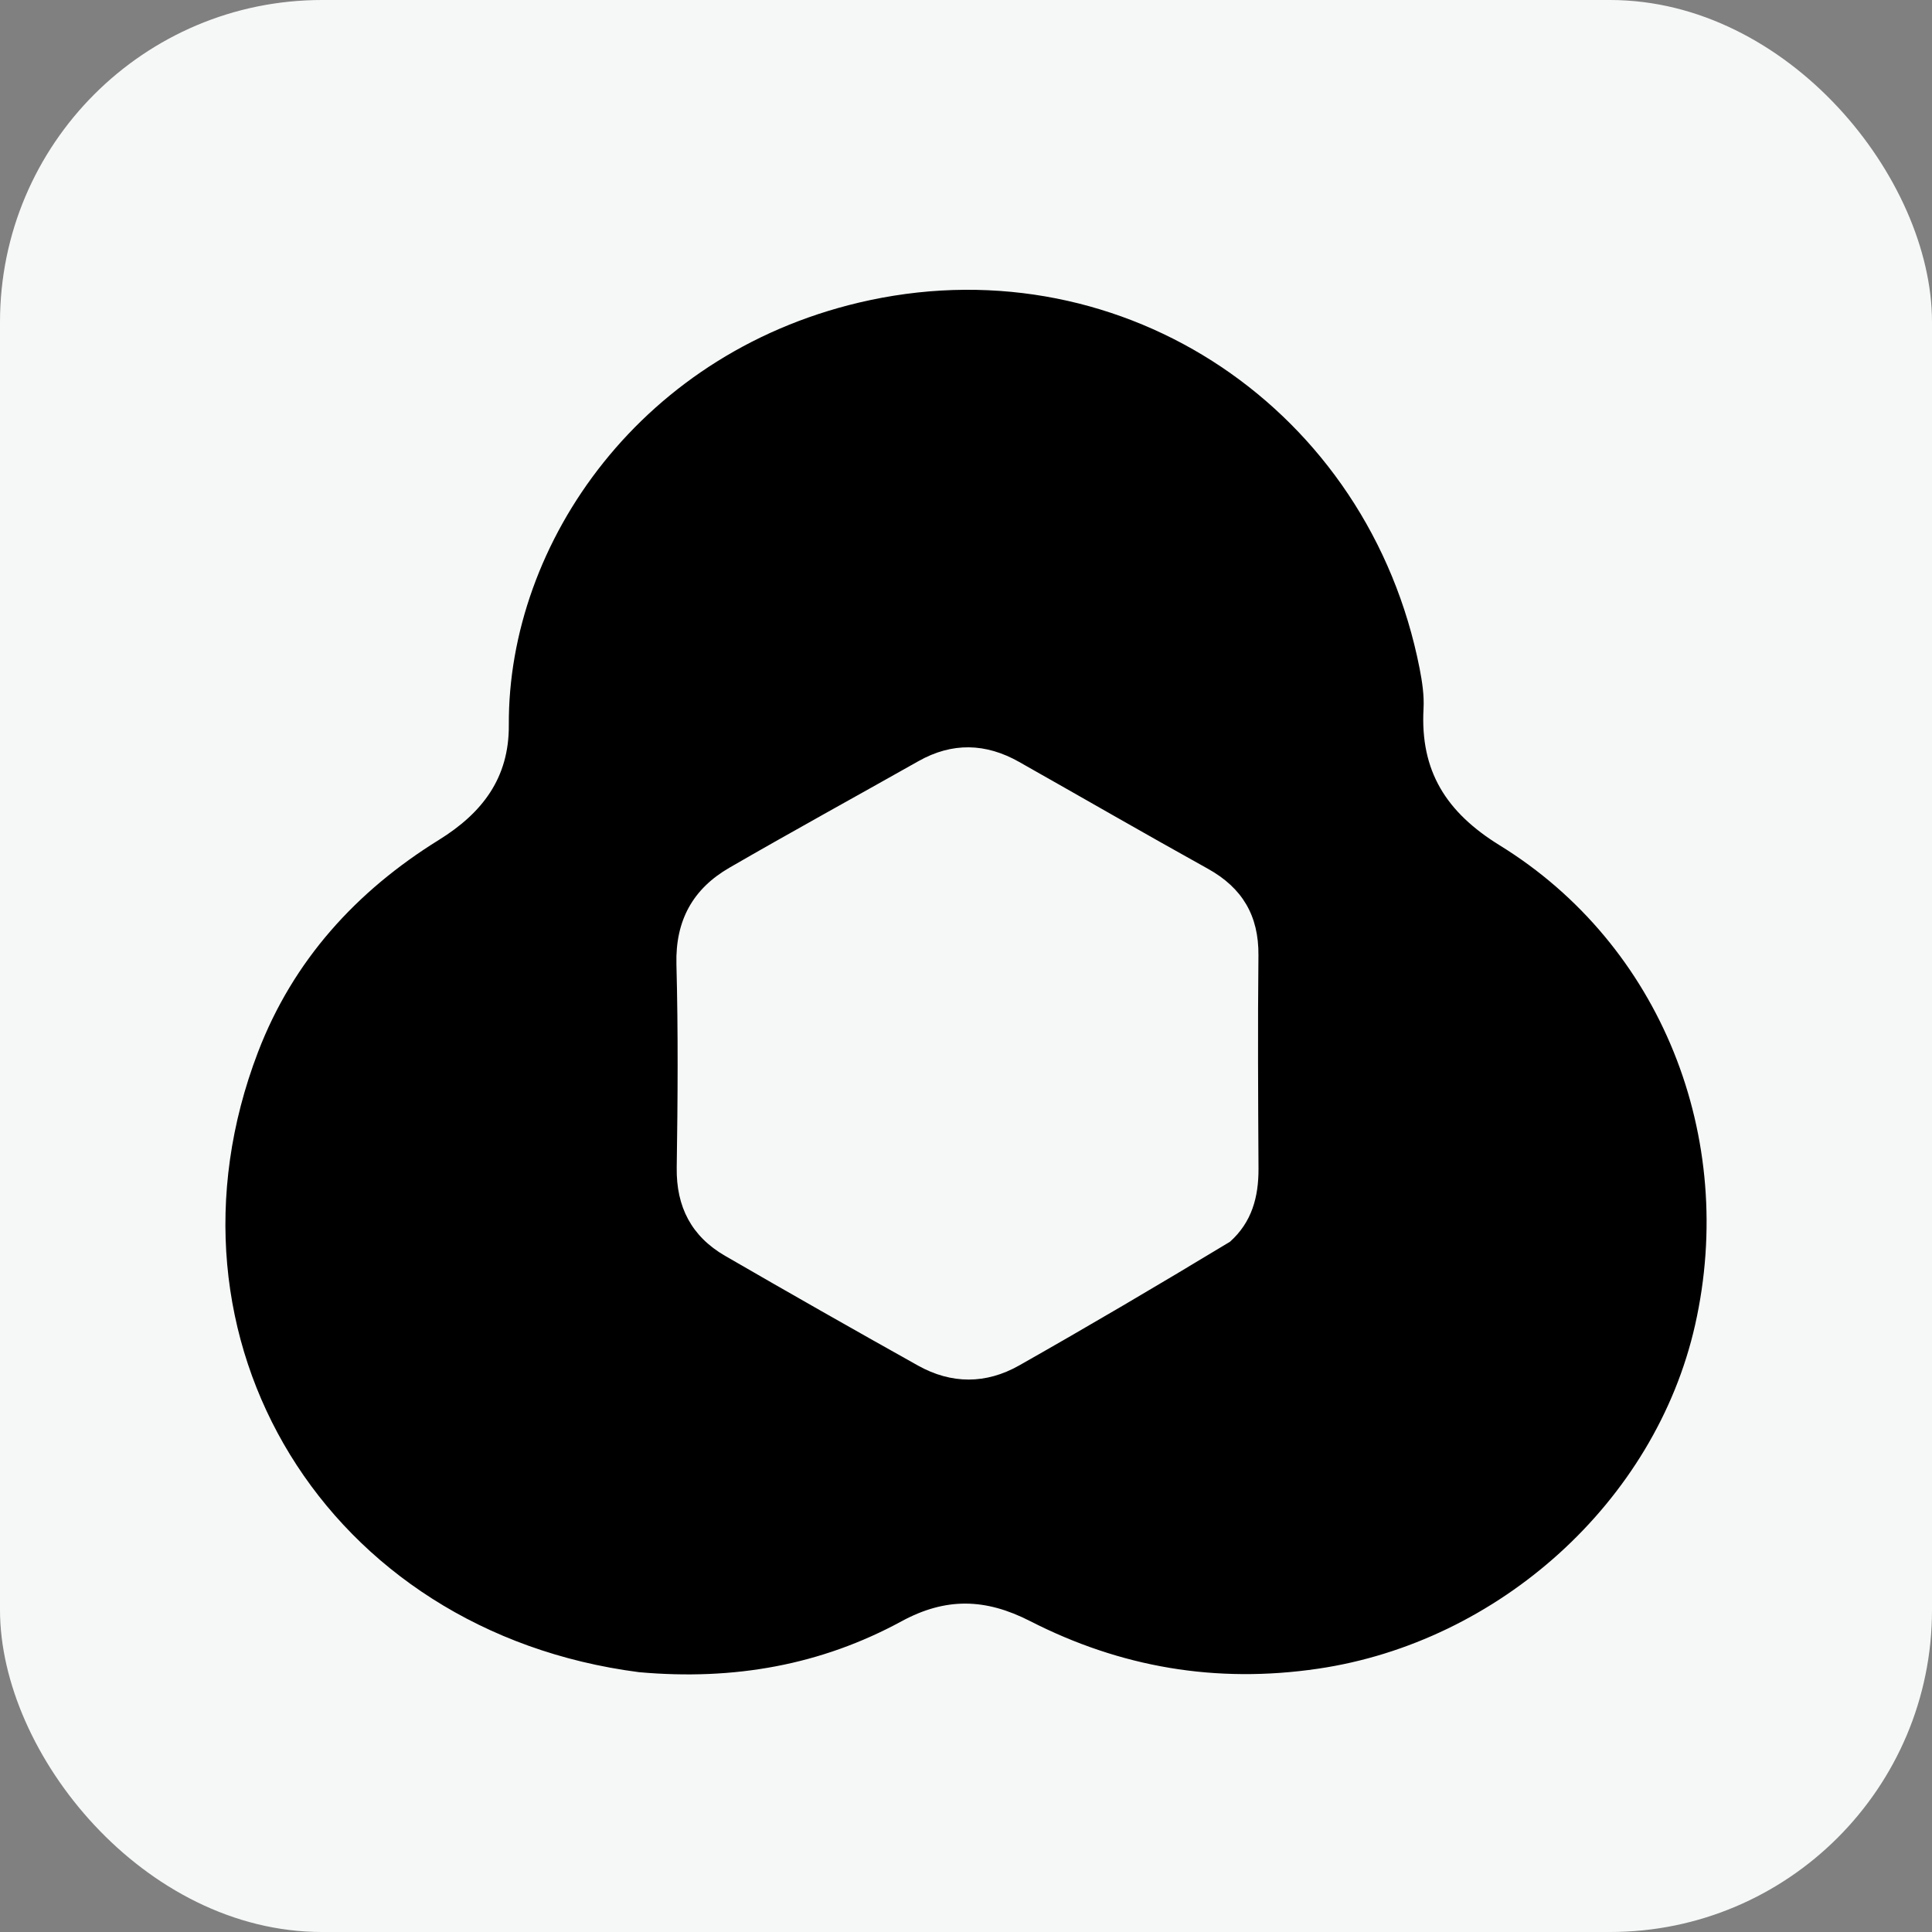 <?xml version="1.0" encoding="UTF-8"?> <svg xmlns="http://www.w3.org/2000/svg" width="60" height="60" viewBox="0 0 60 60" fill="none"><rect x="0" y="0" width="60" height="60" fill="#808080" stroke="none"/><rect width="60" height="60" rx="10" fill="#F6F7F7"></rect><path d="M19.846 51.931C10.142 50.678 4.598 41.596 8.012 32.676C9.101 29.83 11.067 27.673 13.626 26.087C14.976 25.25 15.812 24.165 15.802 22.519C15.768 16.85 19.953 10.822 27.018 9.321C34.943 7.638 42.511 12.73 44.087 20.759C44.167 21.169 44.232 21.597 44.209 22.011C44.103 23.945 44.908 25.225 46.578 26.255C51.589 29.345 53.956 35.329 52.642 41.151C51.402 46.649 46.539 50.999 40.933 51.823C37.759 52.29 34.799 51.78 31.988 50.343C30.608 49.638 29.377 49.601 27.995 50.352C25.505 51.705 22.805 52.196 19.846 51.931ZM38.198 38.564C38.875 37.959 39.088 37.177 39.084 36.295C39.072 34.087 39.059 31.878 39.082 29.669C39.094 28.435 38.579 27.573 37.514 26.981C35.55 25.89 33.604 24.766 31.648 23.661C30.613 23.076 29.571 23.047 28.522 23.639C26.565 24.744 24.595 25.824 22.65 26.949C21.521 27.602 20.971 28.583 21.007 29.946C21.062 32.048 21.048 34.153 21.016 36.257C20.997 37.485 21.479 38.399 22.516 39C24.506 40.152 26.505 41.288 28.511 42.41C29.546 42.988 30.622 42.989 31.65 42.406C33.785 41.197 35.901 39.952 38.198 38.564Z" fill="black"></path></svg> 